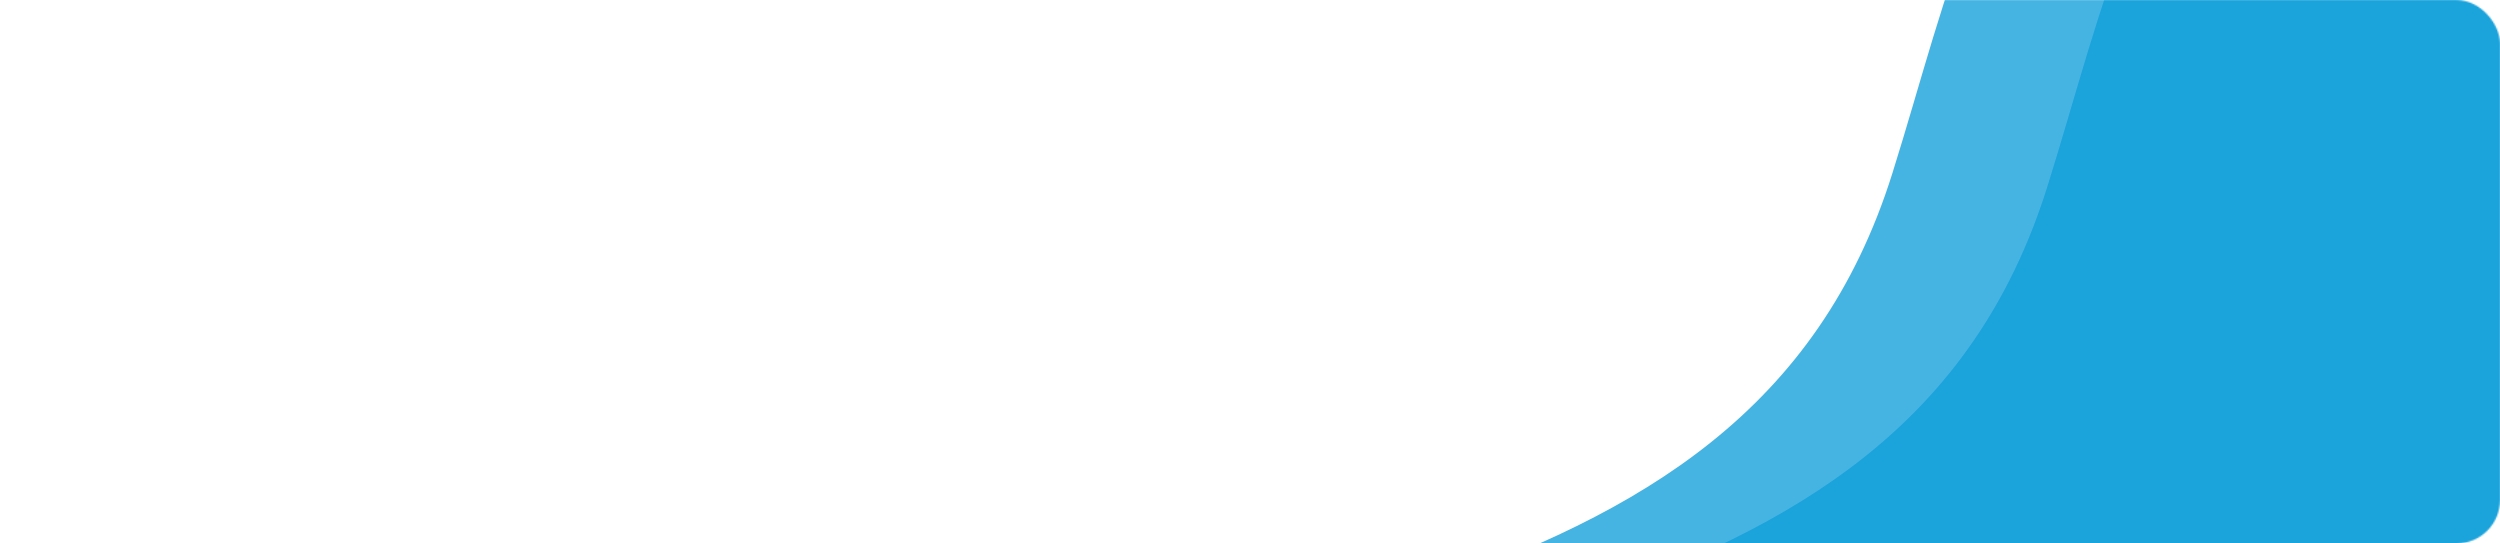 <svg width="1840" height="400" viewBox="0 0 1840 400" fill="none" xmlns="http://www.w3.org/2000/svg">
<mask id="mask0_369_3729" style="mask-type:alpha" maskUnits="userSpaceOnUse" x="0" y="0" width="1840" height="400">
<rect width="1840" height="400" rx="32" fill="white"/>
</mask>
<g mask="url(#mask0_369_3729)">
<path d="M1586.76 -240.473C1582.95 -237.607 1579.18 -234.689 1575.48 -231.719C1458.15 -137.727 1435.44 -8.154 1392.69 127.844C1338.12 301.448 1208.86 378.256 1043.78 434.528C1304.83 610.136 1573.32 677.51 1819.73 612.385C1836.07 608.042 1852.38 601.984 1868.22 596.182C2019.51 540.489 2172.27 434.313 2234.66 282.594C2261.57 217.414 2272.41 146.714 2266.25 76.466C2260.1 6.217 2237.13 -61.518 2199.29 -121.019C2138.69 -216.38 2043.45 -289.032 1933.54 -316.861C1813.72 -347.43 1684.59 -313.753 1586.76 -240.473Z" fill="#46B4E2"/>
<path d="M1700.76 -230.472C1696.95 -227.607 1693.18 -224.689 1689.48 -221.718C1572.15 -127.727 1549.44 1.846 1506.69 137.844C1452.12 311.448 1322.86 388.256 1157.78 444.528C1418.83 620.136 1687.32 687.51 1933.73 622.385C1950.07 618.043 1966.38 611.984 1982.22 606.182C2133.51 550.489 2286.27 444.313 2348.66 292.594C2375.57 227.414 2386.41 156.715 2380.25 86.466C2374.1 16.217 2351.13 -51.518 2313.29 -111.019C2252.69 -206.379 2157.45 -279.031 2047.54 -306.861C1927.72 -337.429 1798.59 -303.753 1700.76 -230.472Z" fill="#1BA3DB"/>
</g>
</svg>
